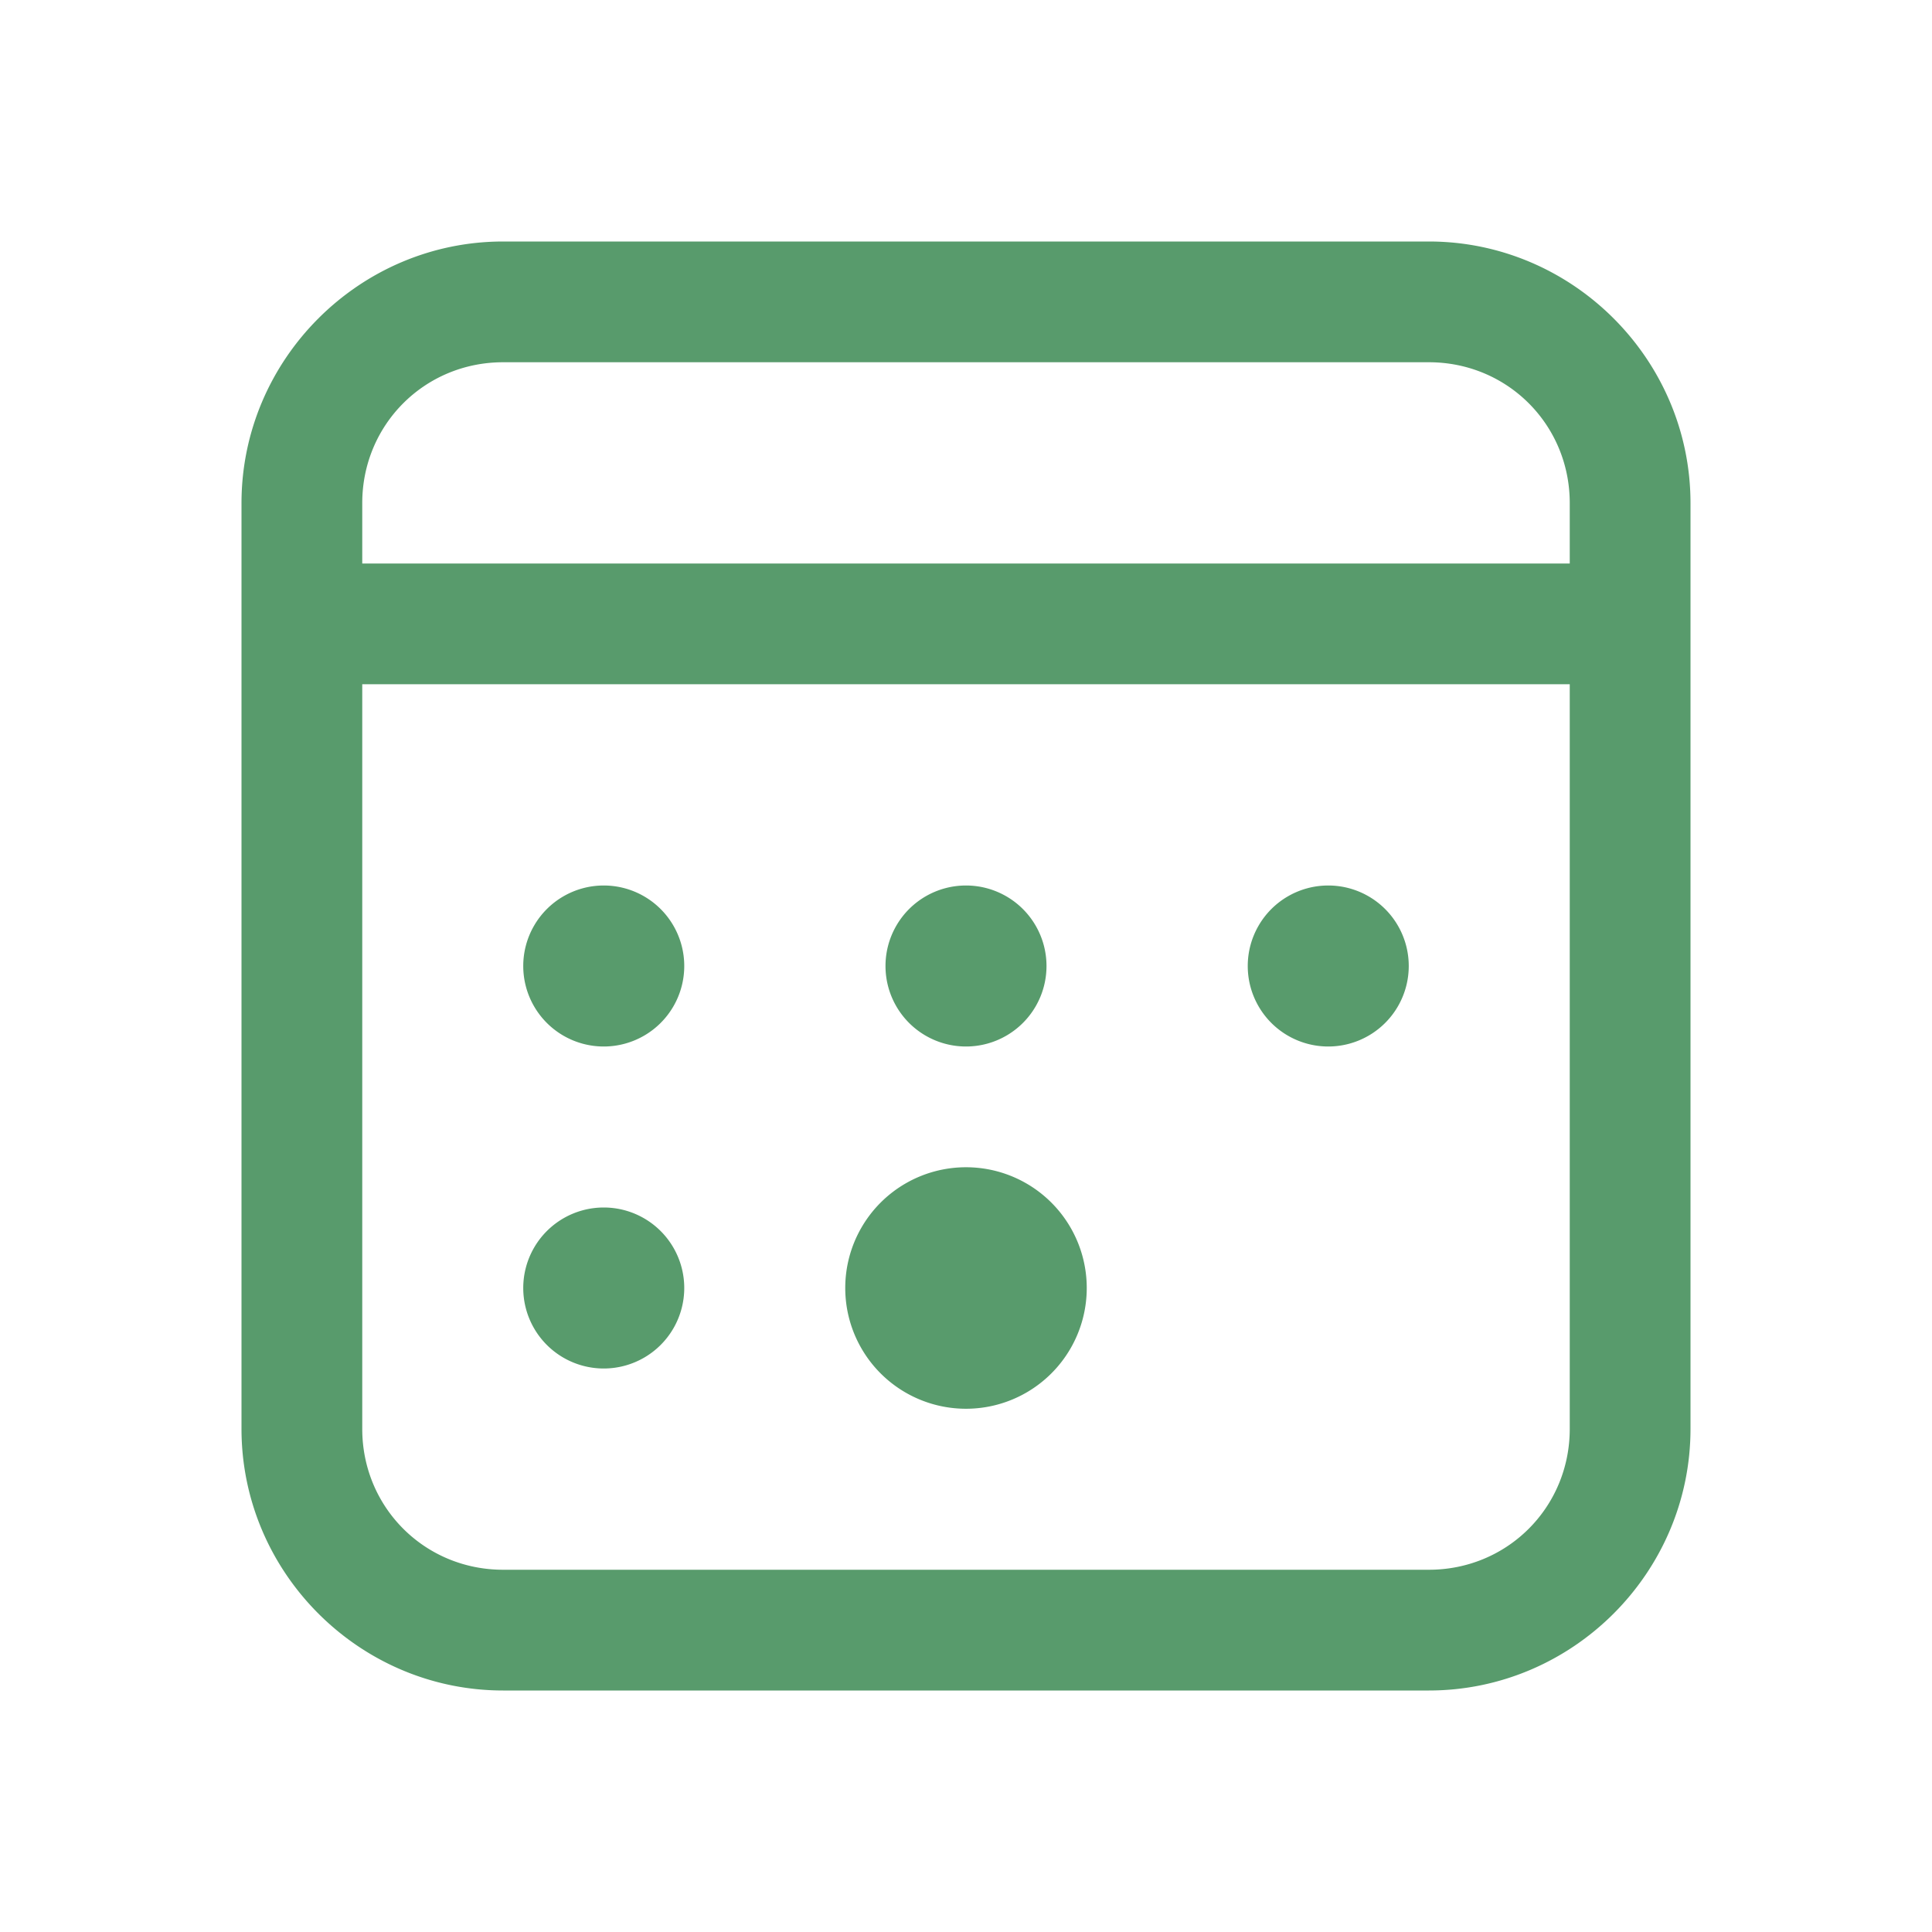 <?xml version="1.0" encoding="UTF-8"?>
<svg xmlns="http://www.w3.org/2000/svg" viewBox="0 0 48 48" width="48px" height="48px" fill="#589b6c">
  <path d="M 12.5 6 C 8.928 6 6 8.928 6 12.5 L 6 35.5 C 6 39.072 8.928 42 12.5 42 L 35.5 42 C 39.072 42 42 39.072 42 35.5 L 42 12.5 C 42 8.928 39.072 6 35.5 6 L 12.5 6 z M 12.5 9 L 35.5 9 C 37.45 9 39 10.55 39 12.5 L 39 14 L 9 14 L 9 12.5 C 9 10.55 10.55 9 12.5 9 z M 9 17 L 39 17 L 39 35.5 C 39 37.45 37.45 39 35.5 39 L 12.5 39 C 10.55 39 9 37.45 9 35.5 L 9 17 z M 15 22 A 2 2 0 0 0 15 26 A 2 2 0 0 0 15 22 z M 24 22 A 2 2 0 0 0 24 26 A 2 2 0 0 0 24 22 z M 33 22 A 2 2 0 0 0 33 26 A 2 2 0 0 0 33 22 z M 24 29 A 3 3 0 0 0 24 35 A 3 3 0 0 0 24 29 z M 15 30 A 2 2 0 0 0 15 34 A 2 2 0 0 0 15 30 z"></path>
</svg>
